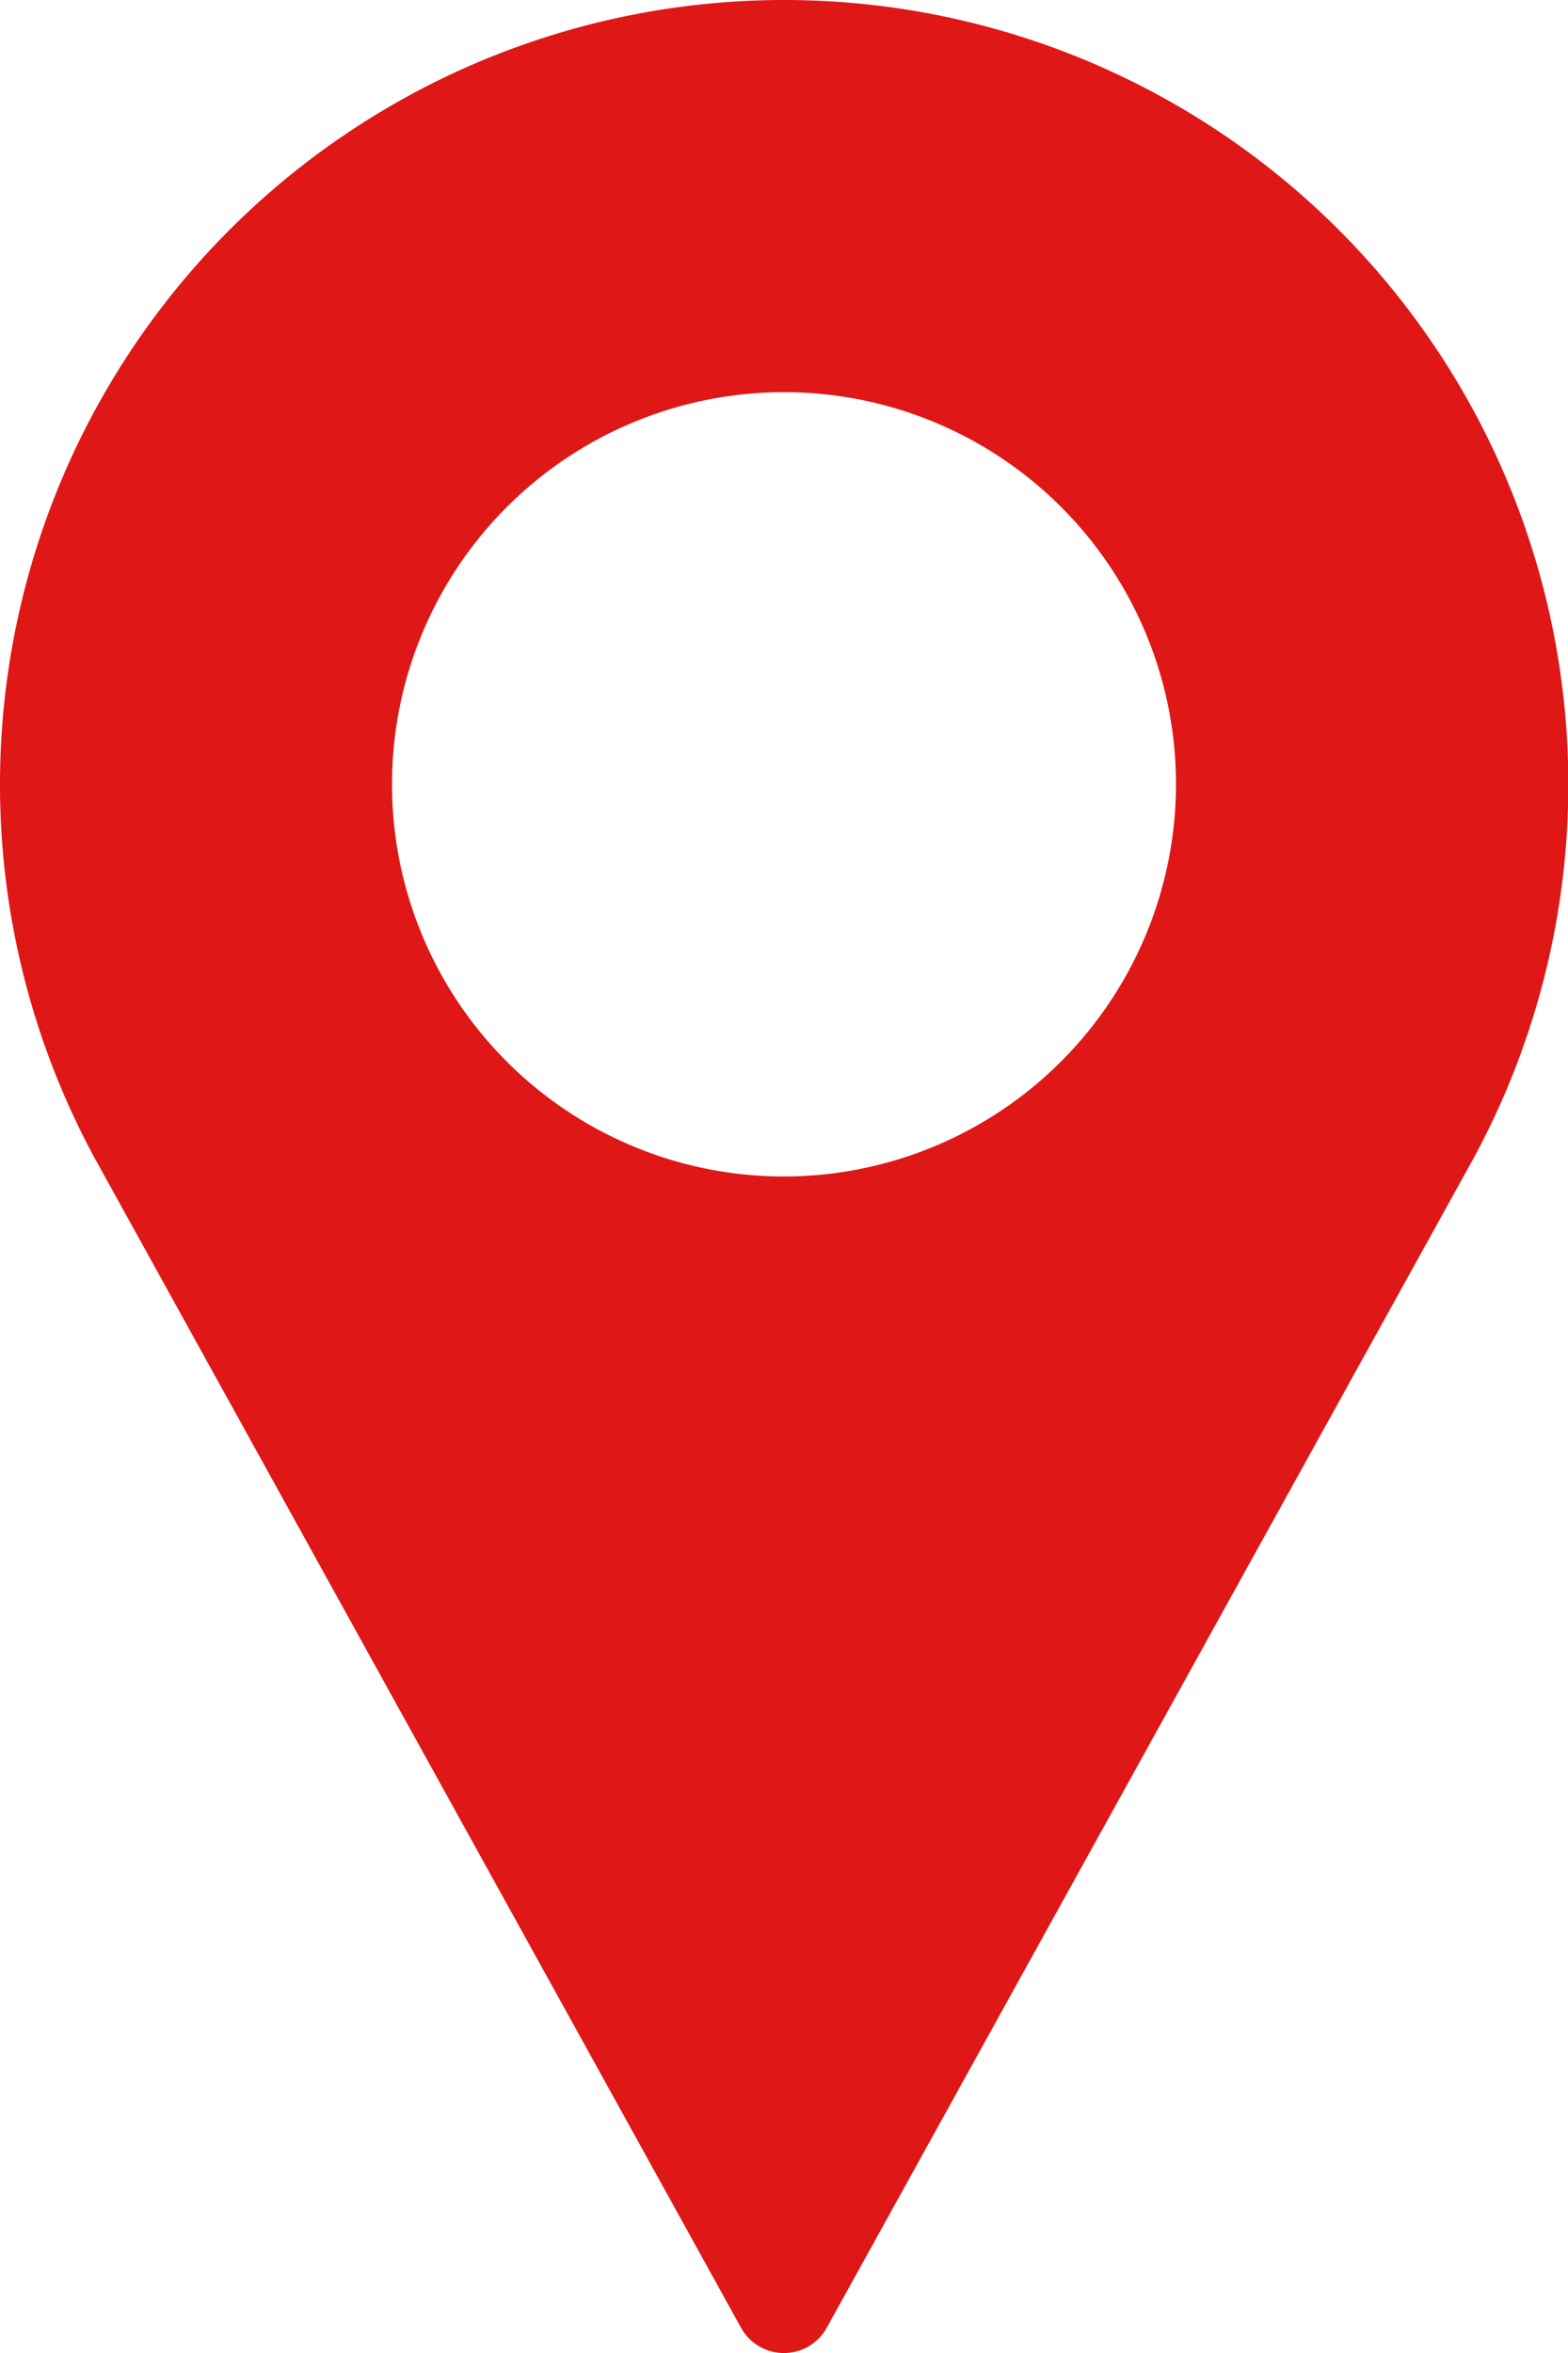 <svg id="icon-footer-address" xmlns="http://www.w3.org/2000/svg" width="13.896" height="20.844" viewBox="0 0 13.896 20.844">
  <g id="Group_36" data-name="Group 36" transform="translate(0)">
    <path id="Path_37" data-name="Path 37" d="M92.281,0a6.949,6.949,0,0,0-6.114,10.25L91.9,20.62a.434.434,0,0,0,.76,0L98.4,10.246A6.949,6.949,0,0,0,92.281,0Zm0,10.422a3.474,3.474,0,1,1,3.474-3.474A3.478,3.478,0,0,1,92.281,10.422Z" transform="translate(-85.333)" fill="#df1717"/>
  </g>
</svg>
